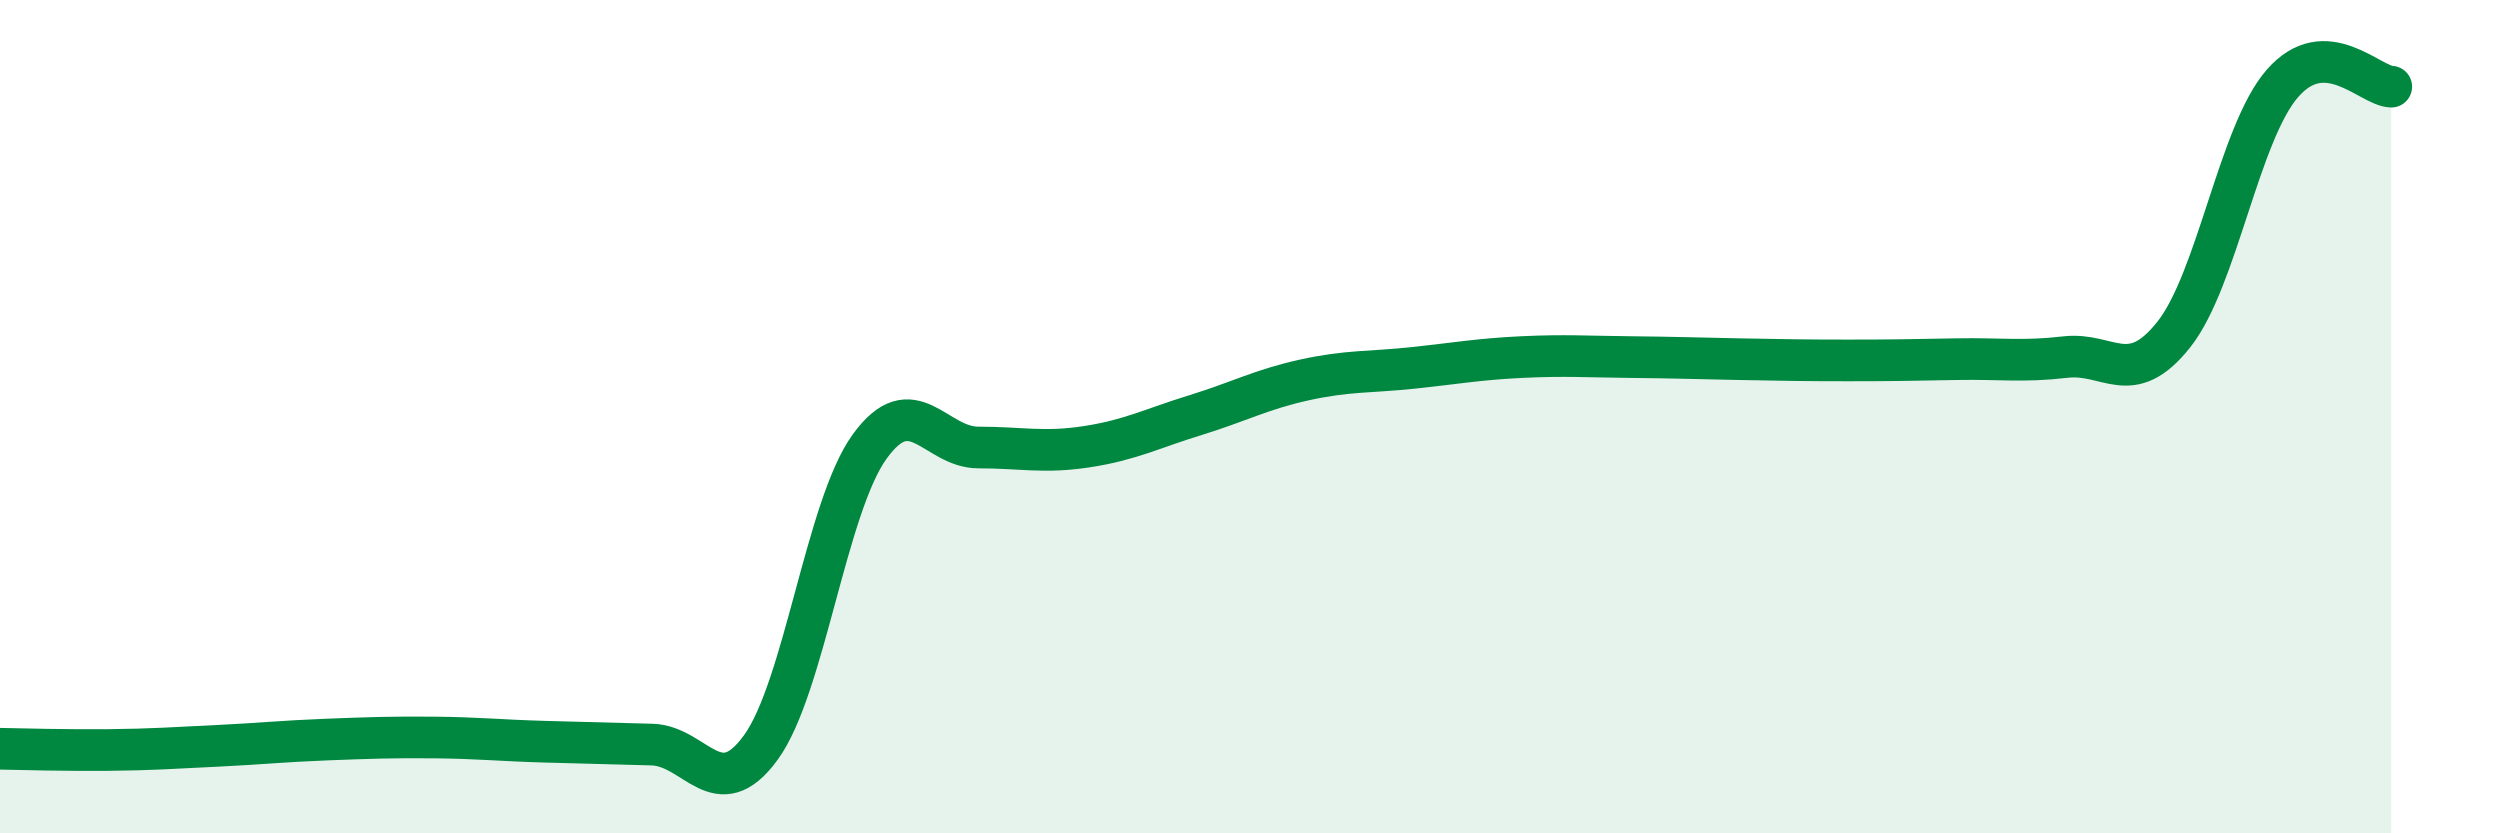 
    <svg width="60" height="20" viewBox="0 0 60 20" xmlns="http://www.w3.org/2000/svg">
      <path
        d="M 0,17.97 C 0.52,17.98 1.57,18.01 2.61,18 C 3.65,17.99 4.18,17.95 5.22,17.9 C 6.26,17.85 6.79,17.79 7.83,17.75 C 8.87,17.71 9.39,17.69 10.43,17.7 C 11.47,17.71 12,17.77 13.04,17.8 C 14.08,17.83 14.61,17.84 15.65,17.87 C 16.69,17.9 17.22,19.37 18.26,17.94 C 19.3,16.51 19.83,12.16 20.87,10.72 C 21.91,9.28 22.44,10.74 23.48,10.74 C 24.52,10.74 25.05,10.88 26.09,10.72 C 27.13,10.56 27.66,10.28 28.7,9.96 C 29.74,9.64 30.26,9.35 31.3,9.12 C 32.34,8.89 32.87,8.94 33.91,8.83 C 34.95,8.72 35.48,8.62 36.52,8.57 C 37.56,8.52 38.09,8.56 39.13,8.57 C 40.17,8.58 40.7,8.6 41.74,8.62 C 42.78,8.64 43.31,8.65 44.35,8.65 C 45.39,8.65 45.92,8.64 46.96,8.62 C 48,8.6 48.53,8.69 49.57,8.57 C 50.61,8.45 51.13,9.34 52.17,8.03 C 53.21,6.72 53.74,3.19 54.78,2 C 55.82,0.81 56.87,2.06 57.39,2.08L57.39 20L0 20Z"
        fill="#008740"
        opacity="0.1"
        stroke-linecap="round"
        stroke-linejoin="round"
      />
      <path
        d="M 0,17.97 C 0.52,17.98 1.57,18.01 2.61,18 C 3.65,17.99 4.18,17.95 5.22,17.9 C 6.26,17.85 6.79,17.79 7.83,17.75 C 8.87,17.71 9.39,17.69 10.43,17.7 C 11.47,17.71 12,17.77 13.04,17.8 C 14.08,17.83 14.61,17.84 15.65,17.87 C 16.69,17.9 17.22,19.37 18.26,17.94 C 19.3,16.51 19.83,12.16 20.87,10.72 C 21.91,9.28 22.44,10.74 23.48,10.74 C 24.52,10.74 25.05,10.88 26.09,10.72 C 27.13,10.56 27.66,10.28 28.7,9.96 C 29.74,9.64 30.26,9.35 31.3,9.12 C 32.34,8.89 32.87,8.94 33.91,8.83 C 34.95,8.72 35.48,8.62 36.52,8.57 C 37.56,8.52 38.09,8.56 39.13,8.57 C 40.17,8.58 40.7,8.6 41.74,8.62 C 42.78,8.64 43.31,8.65 44.35,8.65 C 45.39,8.65 45.92,8.64 46.96,8.62 C 48,8.6 48.53,8.69 49.57,8.57 C 50.61,8.45 51.13,9.34 52.17,8.03 C 53.21,6.72 53.74,3.19 54.78,2 C 55.82,0.81 56.87,2.06 57.39,2.08"
        stroke="#008740"
        stroke-width="1"
        fill="none"
        stroke-linecap="round"
        stroke-linejoin="round"
      />
    </svg>
  